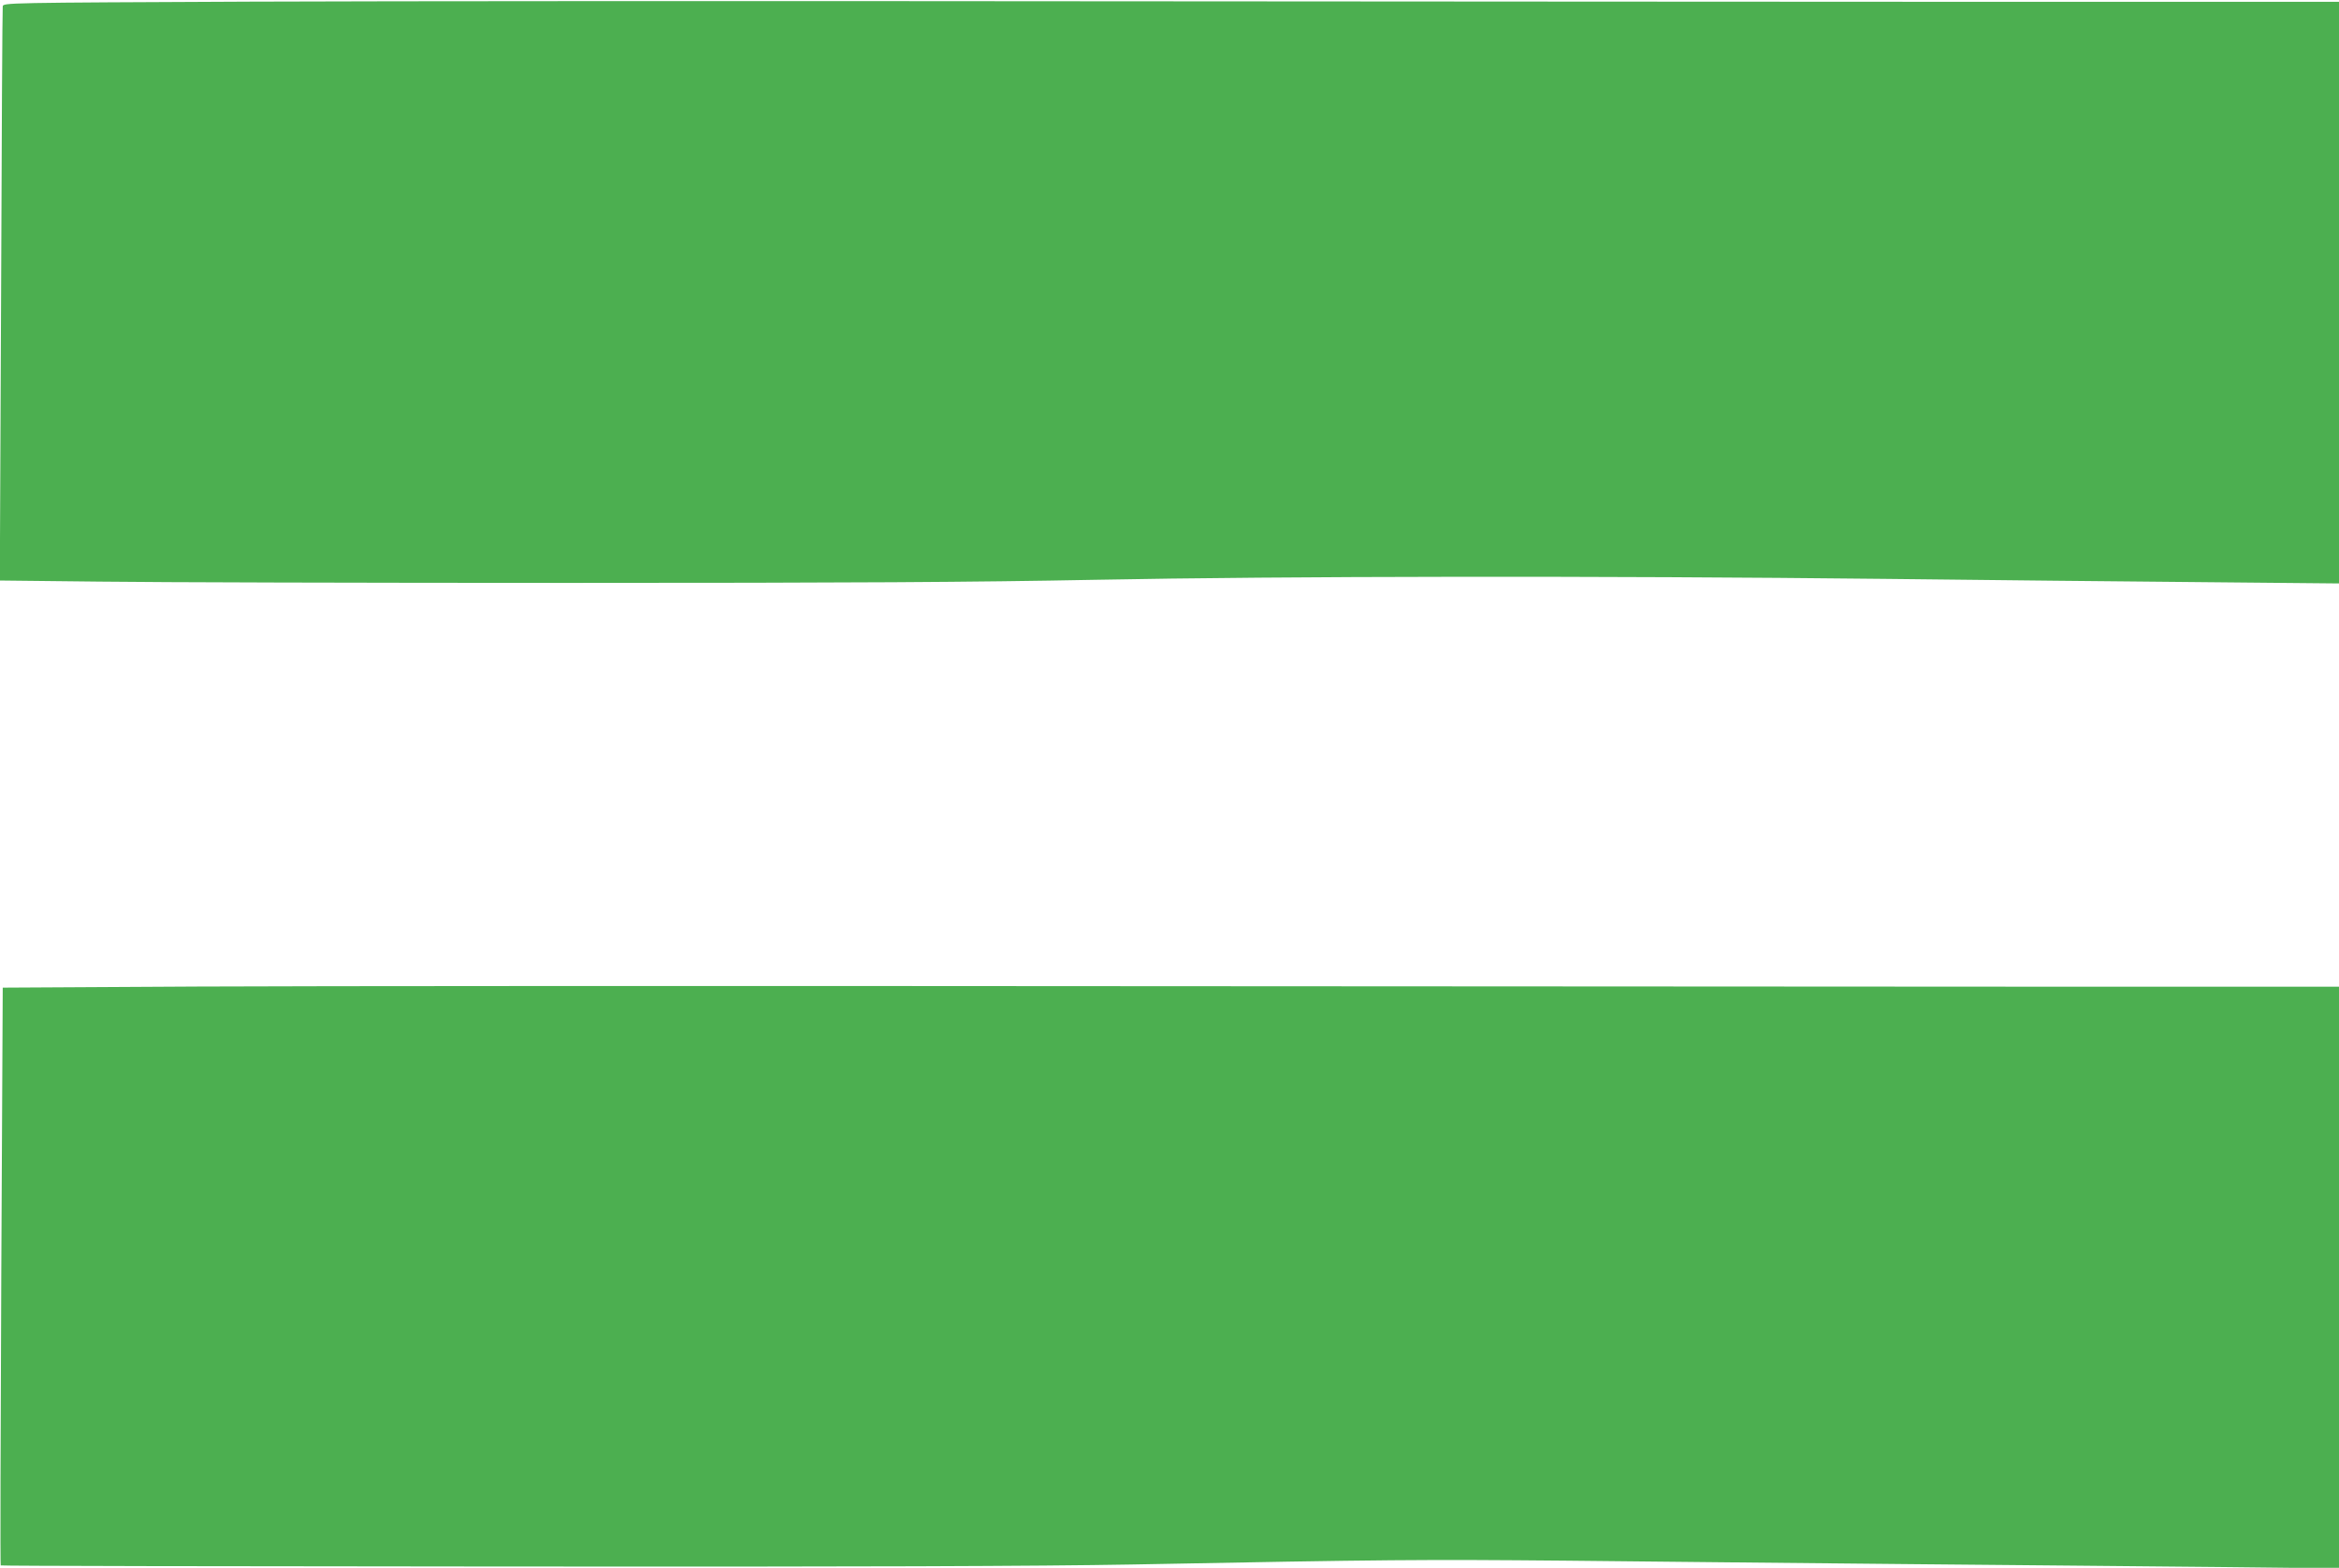<?xml version="1.0" standalone="no"?>
<!DOCTYPE svg PUBLIC "-//W3C//DTD SVG 20010904//EN"
 "http://www.w3.org/TR/2001/REC-SVG-20010904/DTD/svg10.dtd">
<svg version="1.0" xmlns="http://www.w3.org/2000/svg"
 width="1280pt" height="858pt" viewBox="0 0 1280 858"
 preserveAspectRatio="xMidYMid meet">
<g transform="translate(0,858) scale(0.1,-0.1)"
fill="#4caf50" stroke="none">
<path d="M1376 8571 c-1349 -6 -1359 -6 -1361 -26 -2 -11 -6 -722 -9 -1581
l-7 -1561 548 -6 c301 -4 1455 -7 2563 -7 1560 0 2212 4 2885 17 1022 20 2781
22 4320 5 556 -6 1342 -15 1748 -18 l737 -7 0 1591 0 1592 -1853 0 c-1020 0
-3284 2 -5033 3 -1748 2 -3791 1 -4538 -2z"/>
<path d="M1085 3181 l-1070 -6 -8 -1579 c-4 -868 -6 -1581 -3 -1583 2 -3 1237
-5 2743 -6 1972 -2 2935 2 3443 11 1412 27 1589 28 2380 21 443 -5 1293 -13
1890 -19 597 -5 1367 -13 1713 -16 l627 -7 0 1591 0 1592 -1333 0 c-734 0
-3129 2 -5323 3 -2194 2 -4470 1 -5059 -2z"/>
</g>
</svg>
